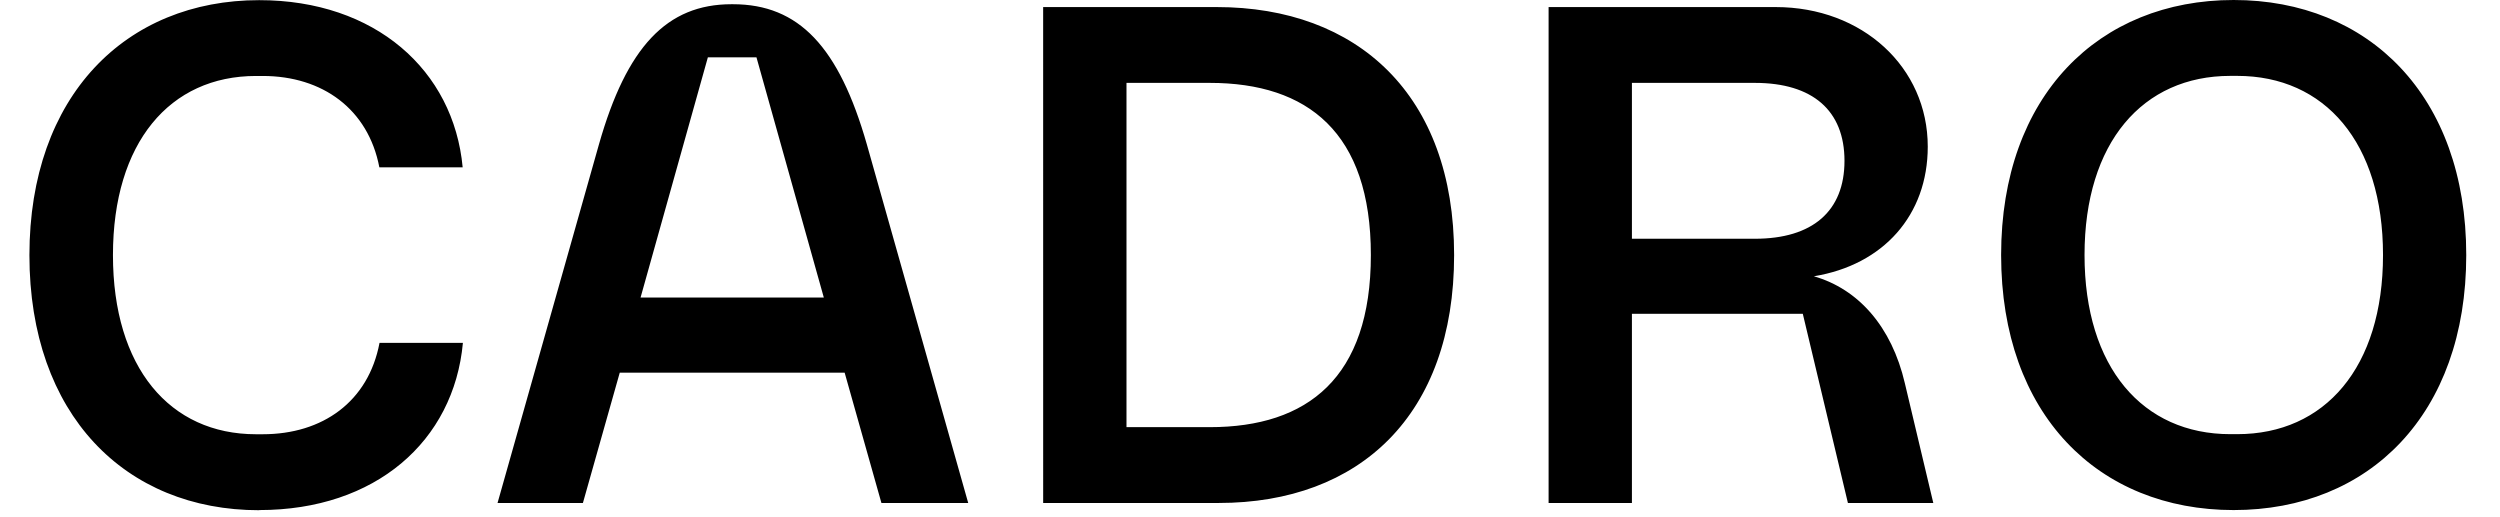<svg width="116" height="24" viewBox="0 0 116 24" fill="none" xmlns="http://www.w3.org/2000/svg">
<g clip-path="url(#clip0_7_240)">
<path d="M96.722 11.833C96.722 6.606 99.428 3.521 103.486 3.521H103.808C107.868 3.521 110.572 6.61 110.572 11.833C110.572 17.057 107.868 20.145 103.808 20.145H103.486C99.428 20.145 96.722 17.055 96.722 11.833ZM103.643 23.667C109.925 23.667 114.434 19.229 114.434 11.833C114.434 4.437 109.897 -0 103.643 -0C97.389 -0 92.852 4.437 92.852 11.833C92.852 19.229 97.362 23.667 103.643 23.667ZM75.721 11.078V3.846H81.428C84.103 3.846 85.584 5.127 85.584 7.462C85.584 9.797 84.103 11.078 81.428 11.078H75.721ZM71.855 23.338H75.721V14.561H83.65L85.743 23.338H89.705L88.385 17.782C87.772 15.152 86.227 13.411 84.164 12.819C87.385 12.292 89.448 9.986 89.448 6.804C89.448 3.122 86.419 0.328 82.392 0.328H71.855V23.338ZM52.269 19.82V3.846H56.134C60.677 3.846 63.608 6.147 63.608 11.833C63.608 17.52 60.677 19.82 56.134 19.82H52.269ZM48.403 23.338H56.549C63.087 23.338 67.471 19.261 67.471 11.833C67.471 4.405 62.995 0.328 56.455 0.328H48.402L48.403 23.338ZM29.722 13.806L32.845 2.66H35.1L38.225 13.806H29.722ZM27.79 6.704L23.086 23.338H27.047L28.756 17.293H39.192L40.898 23.338H44.925L40.223 6.704C38.927 2.17 37.066 0.196 34.006 0.196H33.941C30.946 0.196 29.078 2.168 27.79 6.704ZM12.037 23.667C17.417 23.667 21.057 20.478 21.479 15.908H17.61C17.095 18.638 14.968 20.149 12.191 20.149H11.876C7.881 20.149 5.241 17.059 5.241 11.837C5.241 6.615 7.881 3.525 11.876 3.525H12.191C14.968 3.525 17.087 5.068 17.602 7.764H21.468C21.049 3.26 17.41 0.007 12.026 0.007C5.841 0.007 1.365 4.445 1.365 11.841C1.365 19.237 5.808 23.674 12.026 23.674" fill="black"/>
</g>
<defs>
<clipPath id="clip0_7_240">
<rect width="116" height="24" fill="white"/>
</clipPath>
</defs>
</svg>
